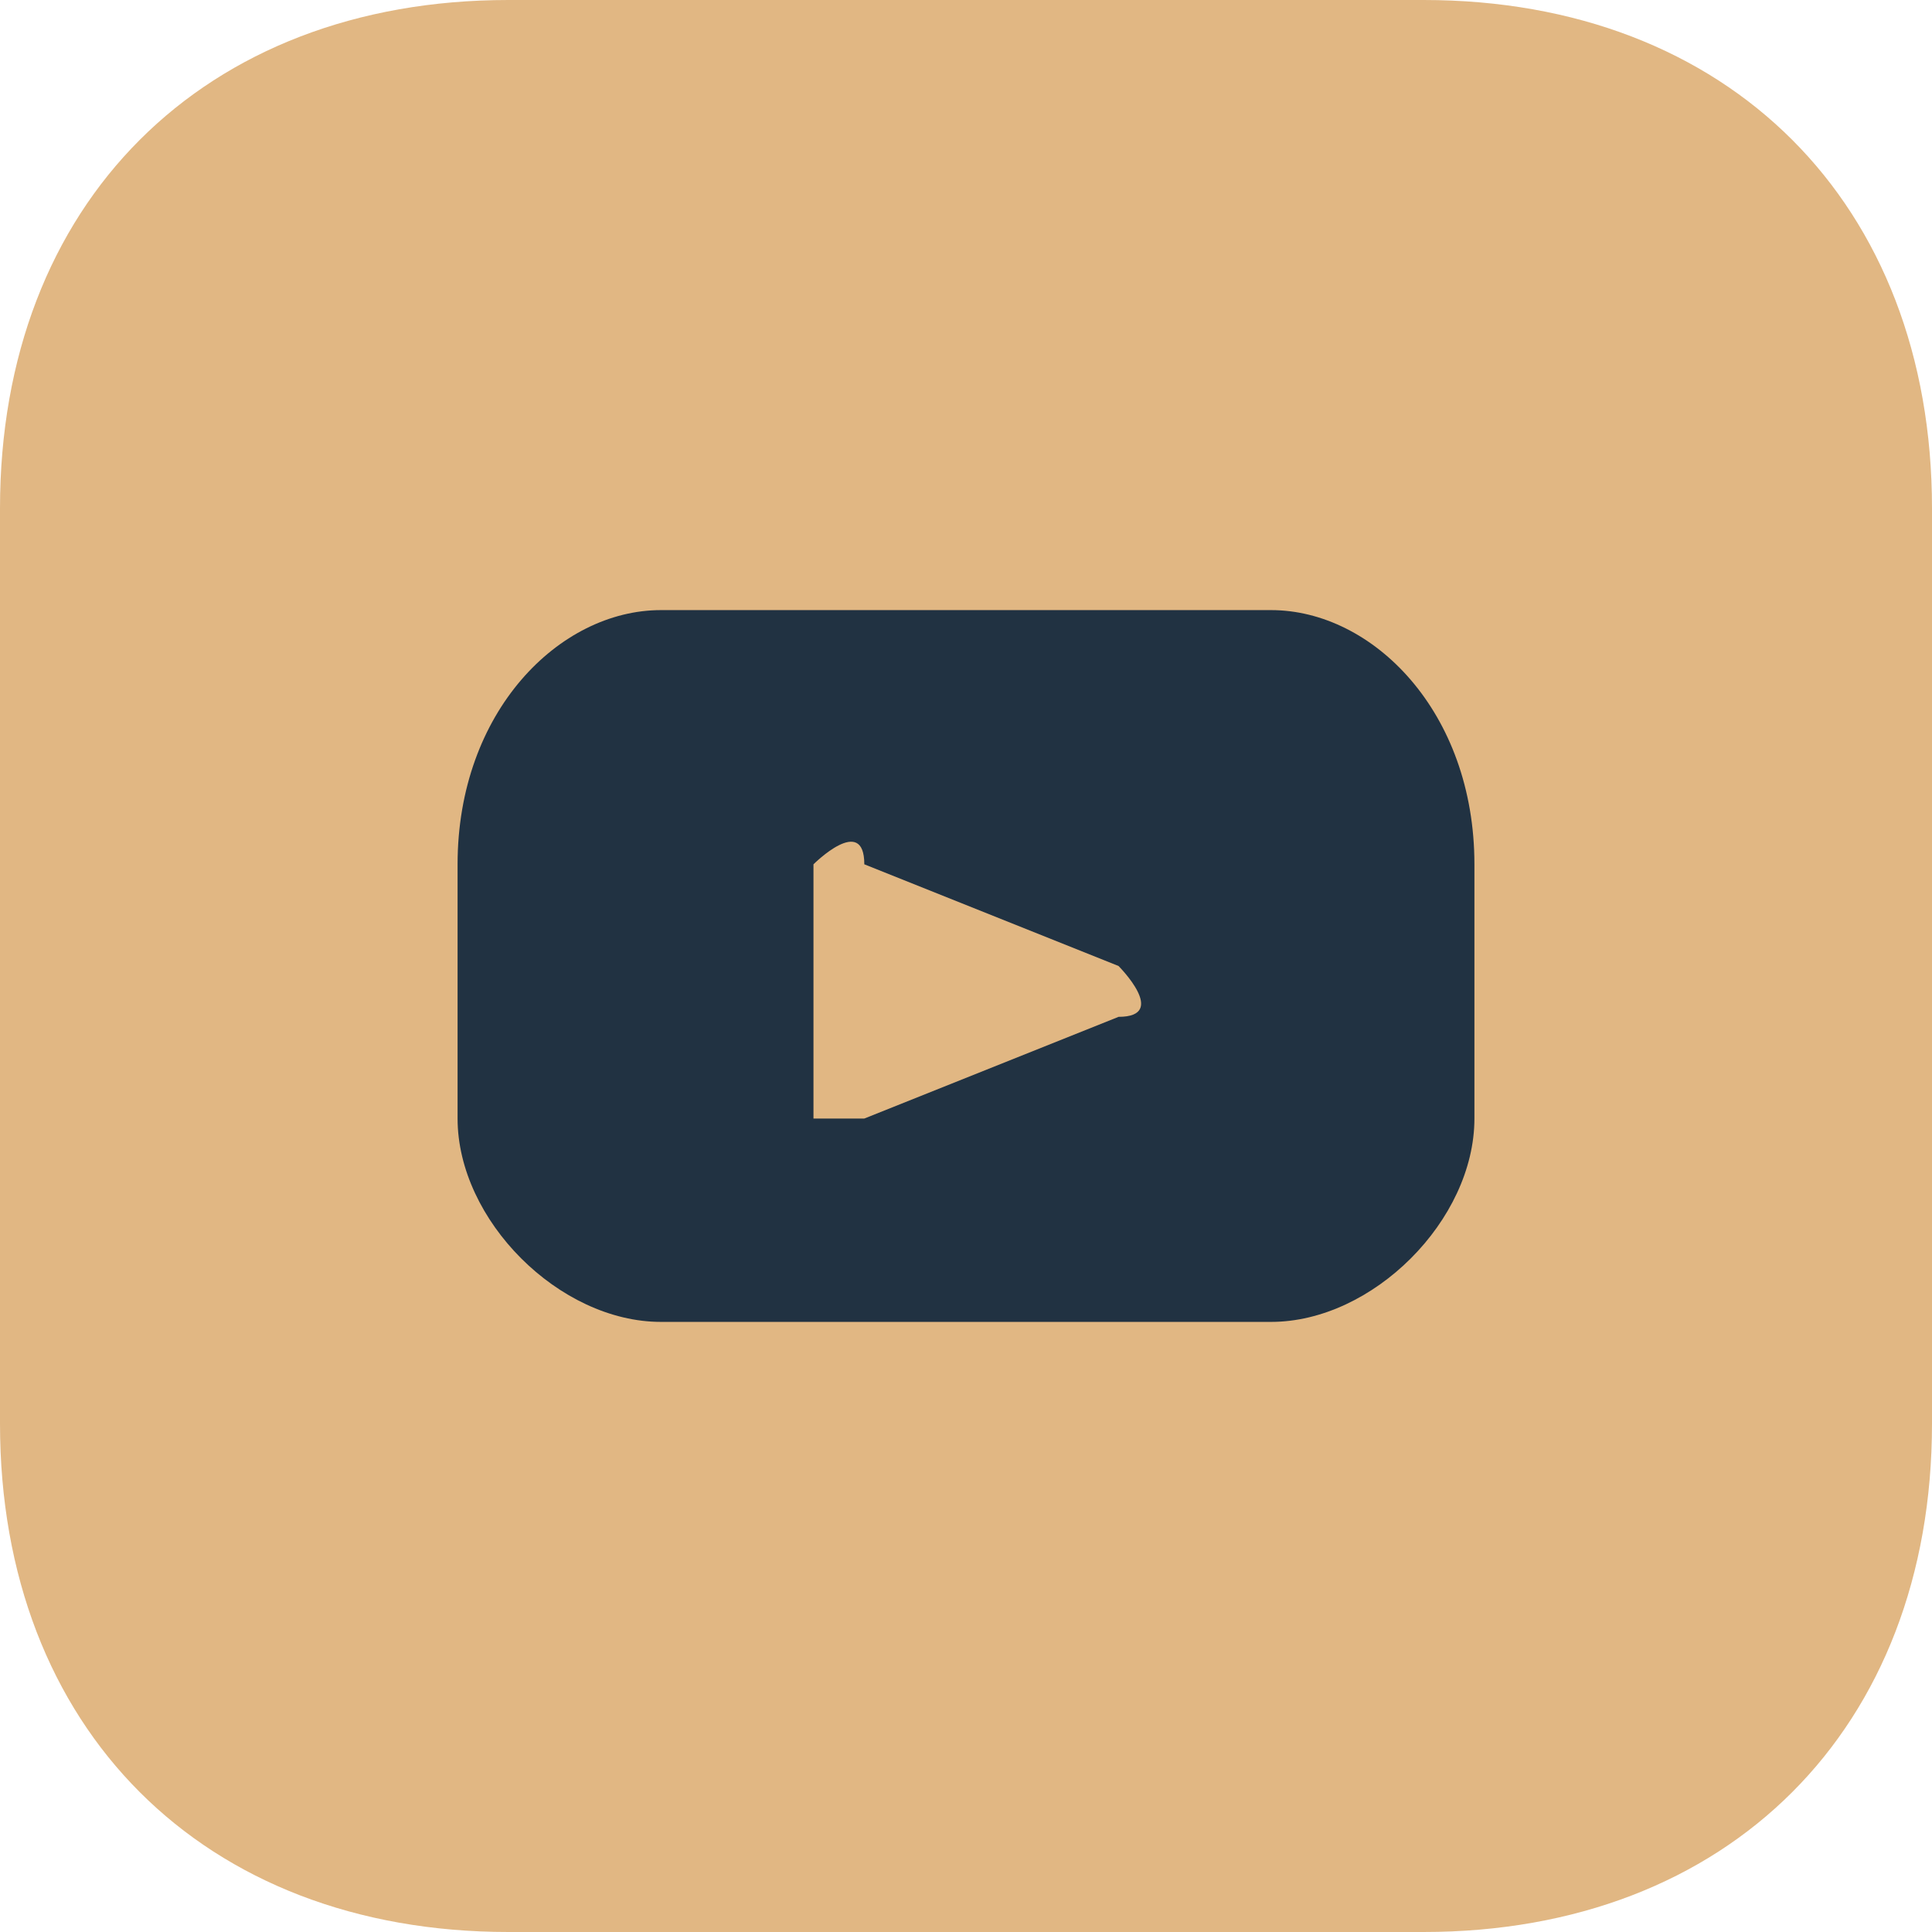 <?xml version="1.0" encoding="UTF-8"?>
<!DOCTYPE svg PUBLIC "-//W3C//DTD SVG 1.1//EN" "http://www.w3.org/Graphics/SVG/1.1/DTD/svg11.dtd">
<!-- Creator: CorelDRAW -->
<svg xmlns="http://www.w3.org/2000/svg" xml:space="preserve" width="20px" height="20px" version="1.1" style="shape-rendering:geometricPrecision; text-rendering:geometricPrecision; image-rendering:optimizeQuality; fill-rule:evenodd; clip-rule:evenodd"
viewBox="0 0 0.38 0.38"
 xmlns:xlink="http://www.w3.org/1999/xlink"
 xmlns:xodm="http://www.corel.com/coreldraw/odm/2003">
 <defs>
  <style type="text/css">
   <![CDATA[
    .fil1 {fill:#213242;fill-rule:nonzero}
    .fil0 {fill:#E1B783;fill-rule:nonzero}
   ]]>
  </style>
 </defs>
 <g id="Capa_x0020_1">
  <g id="_3122459986832">
   <path class="fil0" d="M0.28 0.38l-0.18 0c-0.06,0 -0.1,-0.04 -0.1,-0.1l0 -0.18c0,-0.06 0.04,-0.1 0.1,-0.1l0.18 0c0.06,0 0.1,0.04 0.1,0.1l0 0.18c0,0.06 -0.04,0.1 -0.1,0.1z"/>
   <path class="fil1" d="M0.22 0.2l-0.05 0.02c0,0 -0.01,0 -0.01,0l0 -0.05c0,0 0.01,-0.01 0.01,0l0.05 0.02c0,0 0.01,0.01 0,0.01zm0.07 -0.03c0,-0.03 -0.02,-0.05 -0.04,-0.05l-0.12 0c-0.02,0 -0.04,0.02 -0.04,0.05l0 0.05c0,0.02 0.02,0.04 0.04,0.04l0.12 0c0.02,0 0.04,-0.02 0.04,-0.04l0 -0.05z"/>
  </g>
 </g>
</svg>
